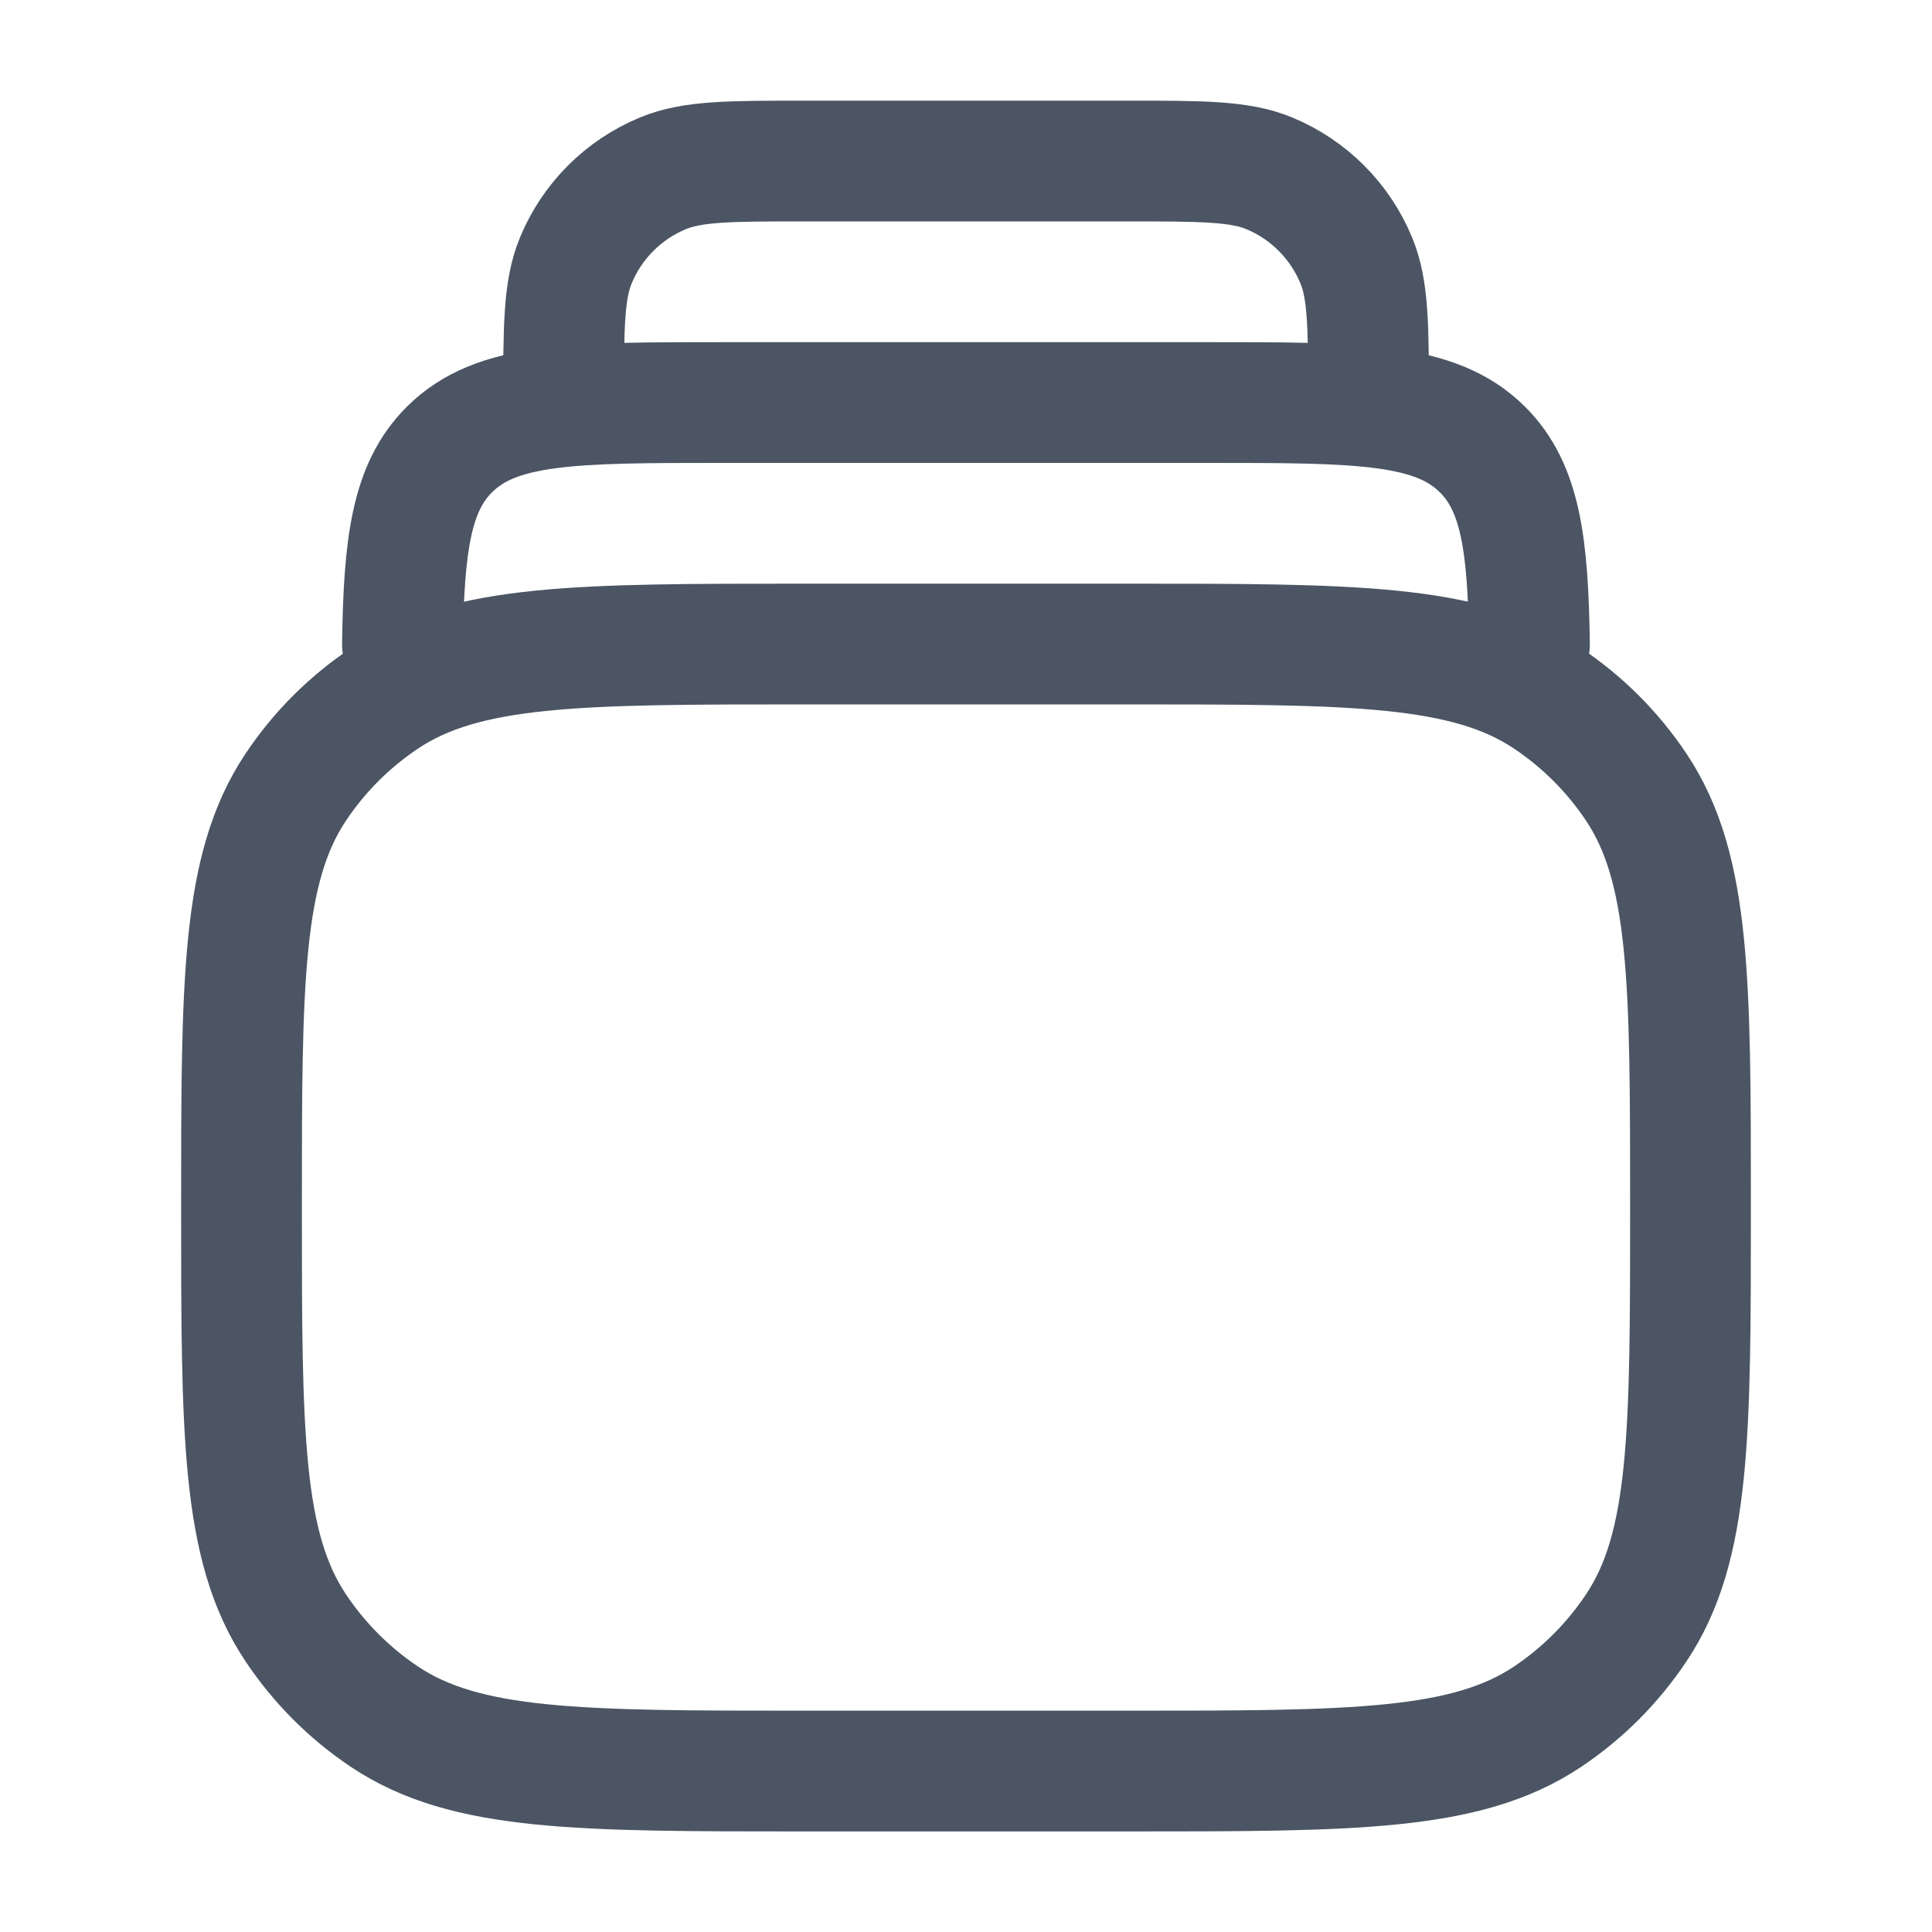 <svg width="20" height="20" viewBox="0 0 20 20" fill="none" xmlns="http://www.w3.org/2000/svg">
<path d="M2.5 12.5C2.5 10.16 2.5 8.989 3.062 8.148C3.305 7.784 3.617 7.472 3.981 7.229C4.822 6.667 5.993 6.667 8.333 6.667H11.667C14.007 6.667 15.178 6.667 16.019 7.229C16.383 7.472 16.695 7.784 16.938 8.148C17.5 8.989 17.5 10.16 17.5 12.5C17.5 14.841 17.5 16.012 16.938 16.852C16.695 17.216 16.383 17.529 16.019 17.772C15.178 18.334 14.007 18.334 11.667 18.334H8.333C5.993 18.334 4.822 18.334 3.981 17.772C3.617 17.529 3.305 17.216 3.062 16.852C2.5 16.012 2.5 14.841 2.5 12.5Z" stroke="#4B5563" stroke-width="1.25" stroke-linecap="round" stroke-linejoin="round"/>
<path d="M15.833 6.667C15.818 5.634 15.741 5.048 15.348 4.655C14.859 4.167 14.073 4.167 12.501 4.167H7.498C5.925 4.167 5.139 4.167 4.651 4.655C4.258 5.048 4.181 5.634 4.166 6.667" stroke="#4B5563" stroke-width="1.25" stroke-linecap="round" stroke-linejoin="round"/>
<path d="M14.167 4.167C14.167 3.39 14.167 3.002 14.04 2.696C13.871 2.287 13.547 1.963 13.139 1.794C12.832 1.667 12.444 1.667 11.667 1.667H8.334C7.557 1.667 7.169 1.667 6.863 1.794C6.454 1.963 6.13 2.287 5.961 2.696C5.834 3.002 5.834 3.39 5.834 4.167" stroke="#4B5563" stroke-width="1.25" stroke-linecap="round" stroke-linejoin="round"/>
</svg>
